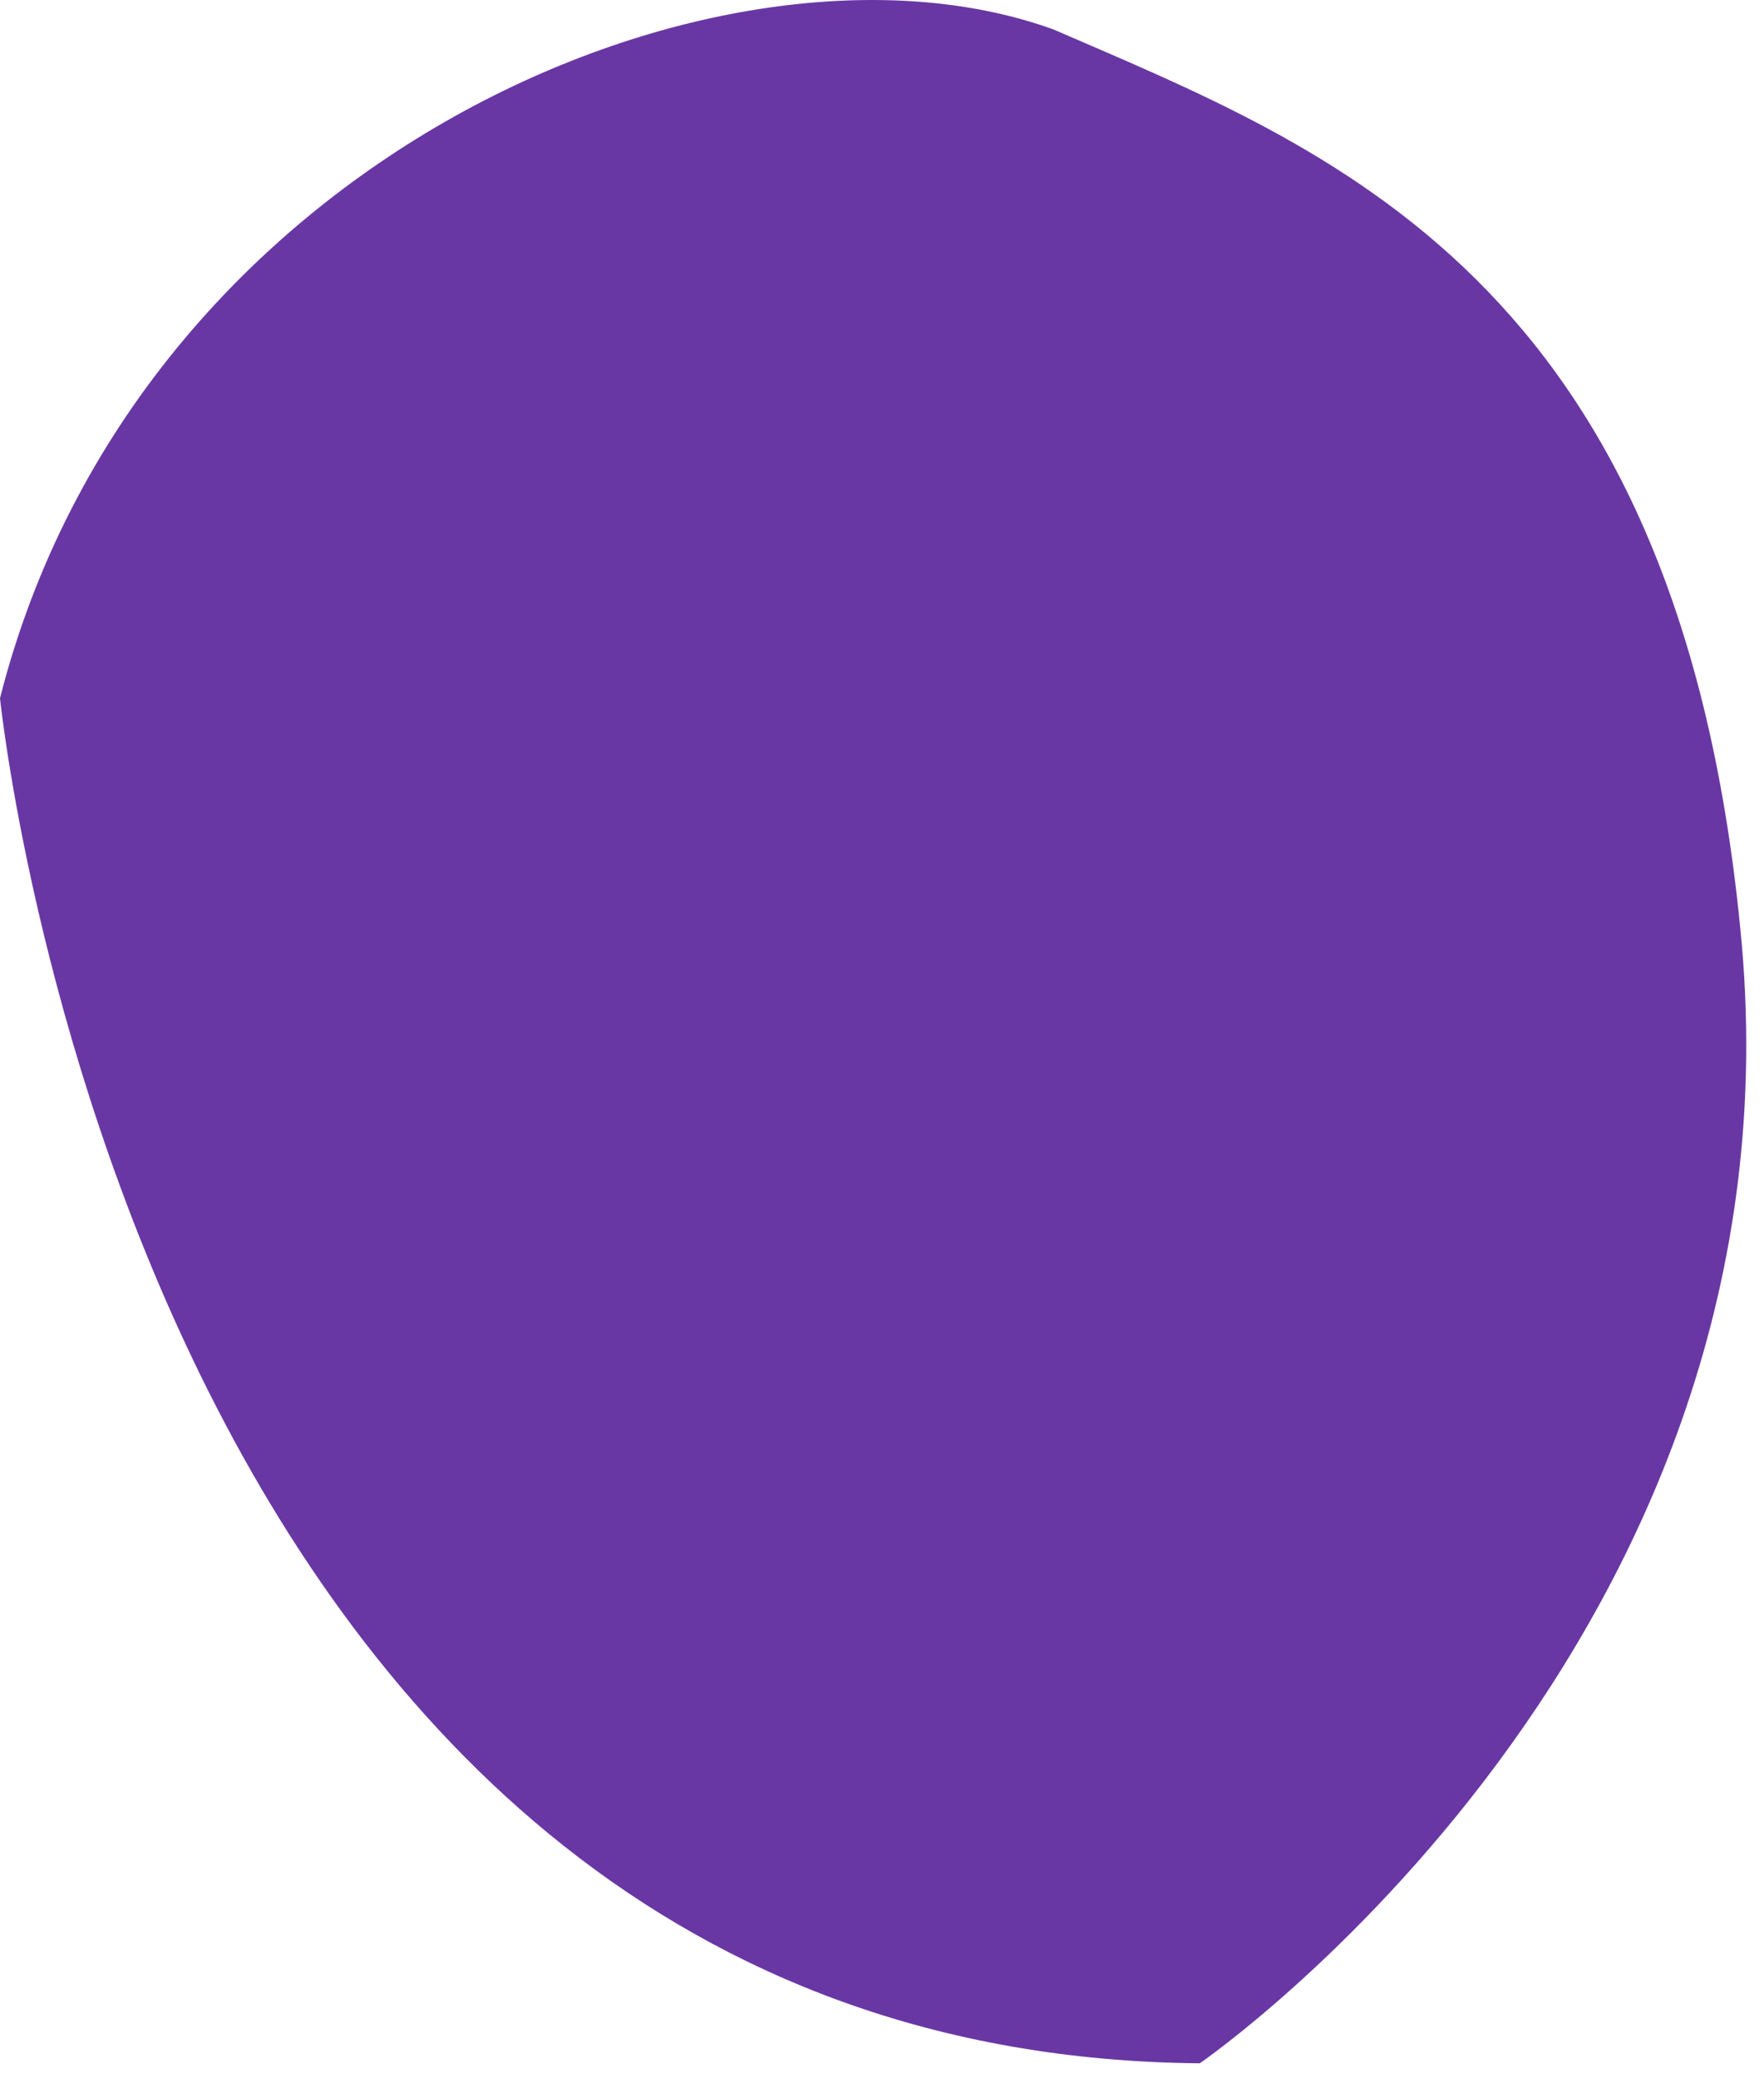 <?xml version="1.0" encoding="utf-8"?>
<svg xmlns="http://www.w3.org/2000/svg" fill="none" height="100%" overflow="visible" preserveAspectRatio="none" style="display: block;" viewBox="0 0 45 53" width="100%">
<path d="M0 17.805C0 17.805 3.505 52.384 30.607 52.617C30.607 52.617 46.261 41.87 44.392 23.646C42.757 7.057 33.878 3.786 26.869 0.749C18.458 -2.289 3.505 4.02 0 17.805Z" fill="#6937A4" id="Vector"/>
</svg>